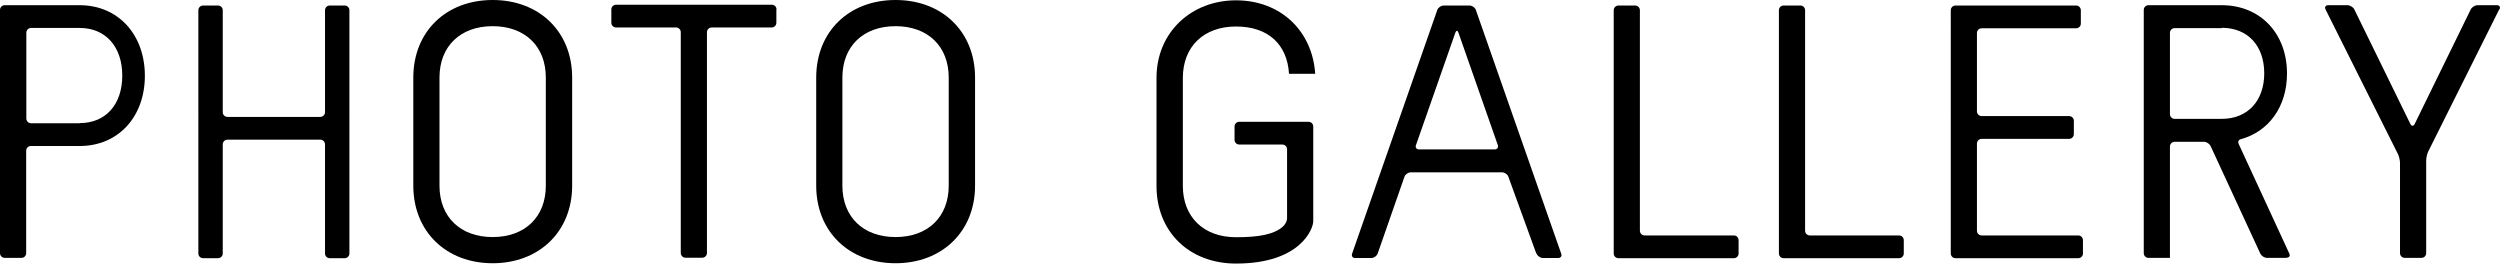<?xml version="1.0" encoding="UTF-8"?><svg id="_イヤー_2" xmlns="http://www.w3.org/2000/svg" viewBox="0 0 153.76 16.21"><g id="_イヤー_1-2"><g><g><path d="M153.73,.58c.07-.14,0-.26-.16-.26h-1.19c-.16,0-.35,.12-.42,.26l-3.45,7.05c-.07,.14-.19,.14-.26,0l-3.45-7.05c-.07-.14-.26-.26-.42-.26h-1.19c-.16,0-.23,.12-.16,.26l4.45,8.89c.07,.14,.13,.39,.13,.55v5.55c0,.16,.13,.29,.29,.29h1.03c.16,0,.29-.13,.29-.29v-5.71c0-.16,.06-.41,.13-.55l4.36-8.73Z"/><path d="M47.76,.58c0-.16-.13-.29-.29-.29h-9.58c-.16,0-.29,.13-.29,.29v.82c0,.16,.13,.29,.29,.29h3.69c.16,0,.29,.13,.29,.29V15.56c0,.16,.13,.29,.29,.29h1.03c.16,0,.29-.13,.29-.29V1.98c0-.16,.13-.29,.29-.29h3.69c.16,0,.29-.13,.29-.29V.58Z"/><path d="M121.88,14.48c-.16,0-.29-.13-.29-.29v-5.36c0-.16,.13-.29,.29-.29h5.38c.16,0,.29-.13,.29-.29v-.82c0-.16-.13-.29-.29-.29h-5.38c-.16,0-.29-.13-.29-.29V2.03c0-.16,.13-.29,.29-.29h5.81c.16,0,.29-.13,.29-.29V.63c0-.16-.13-.29-.29-.29h-7.42c-.16,0-.29,.13-.29,.29V15.59c0,.16,.13,.29,.29,.29h7.55c.16,0,.29-.13,.29-.29v-.82c0-.16-.13-.29-.29-.29h-5.94Z"/><path d="M20.28,.34c-.16,0-.29,.13-.29,.29V6.9c0,.16-.13,.29-.29,.29h-5.71c-.16,0-.29-.13-.29-.29V.63c0-.16-.13-.29-.29-.29h-.92c-.16,0-.29,.13-.29,.29V15.59c0,.16,.13,.29,.29,.29h.92c.16,0,.29-.13,.29-.29v-6.71c0-.16,.13-.29,.29-.29h5.71c.16,0,.29,.13,.29,.29v6.71c0,.16,.13,.29,.29,.29h.92c.16,0,.29-.13,.29-.29V.63c0-.16-.13-.29-.29-.29h-.92Z"/><path d="M30.3,0c-2.88,0-4.88,1.96-4.88,4.77v6.65c0,2.81,2.01,4.77,4.88,4.77s4.89-1.96,4.89-4.77V4.77c0-2.81-2.01-4.77-4.89-4.77Zm3.27,11.42c0,1.92-1.28,3.16-3.27,3.16s-3.27-1.24-3.27-3.16V4.77c0-1.92,1.28-3.16,3.27-3.16s3.27,1.24,3.27,3.16v6.65Z"/><path d="M55.08,0c-2.88,0-4.88,1.96-4.88,4.77v6.65c0,2.81,2.01,4.77,4.88,4.77s4.89-1.96,4.89-4.77V4.77c0-2.81-2.01-4.77-4.89-4.77Zm3.27,11.42c0,1.92-1.28,3.16-3.27,3.16s-3.27-1.24-3.27-3.16V4.77c0-1.92,1.28-3.16,3.27-3.16s3.27,1.24,3.27,3.16v6.65Z"/><path d="M94.51,15.6c.05,.15,.23,.27,.39,.27h.93c.16,0,.25-.12,.19-.27L90.77,.61c-.05-.15-.23-.27-.39-.27h-1.59c-.16,0-.33,.12-.39,.27l-5.24,14.99c-.05,.15,.03,.27,.19,.27h.99c.16,0,.33-.12,.39-.27l1.65-4.73c.05-.15,.23-.27,.39-.27h5.61c.16,0,.34,.12,.39,.27l1.72,4.73Zm-7.23-6.41c-.16,0-.25-.12-.19-.27l2.42-6.91c.05-.15,.14-.15,.19,0l2.42,6.91c.05,.15-.03,.27-.19,.27h-4.64Z"/><path d="M101.15,14.48c-.16,0-.29-.13-.29-.29V.63c0-.16-.13-.29-.29-.29h-1.03c-.16,0-.29,.13-.29,.29V15.59c0,.16,.13,.29,.29,.29h7.1c.16,0,.29-.13,.29-.29v-.82c0-.16-.13-.29-.29-.29h-5.49Z"/><path d="M111.31,14.48c-.16,0-.29-.13-.29-.29V.63c0-.16-.13-.29-.29-.29h-1.03c-.16,0-.29,.13-.29,.29V15.59c0,.16,.13,.29,.29,.29h7.1c.16,0,.29-.13,.29-.29v-.82c0-.16-.13-.29-.29-.29h-5.49Z"/><path d="M80.48,7.49h-4.26c-.16,0-.29,.13-.29,.29v.82c0,.16,.13,.29,.29,.29h2.65c.16,0,.29,.13,.29,.29v4.26c0,.15-.11,.36-.25,.49-.55,.49-1.48,.66-2.89,.66-1.99,0-3.27-1.24-3.27-3.16V4.79c0-1.92,1.28-3.16,3.27-3.16s3.15,1.11,3.26,2.91h1.61c-.17-2.64-2.13-4.52-4.87-4.52s-4.89,1.96-4.89,4.77v6.65c0,2.81,2.01,4.77,4.89,4.77,3.98,0,4.75-2.15,4.75-2.6V7.78c0-.16-.13-.29-.29-.29Z"/><path d="M140.63,15.86h-1.2c-.16,0-.34-.12-.41-.26l-3.06-6.62c-.07-.14-.25-.26-.41-.26h-1.8c-.16,0-.29,.13-.29,.29v6.85h-1.32c-.16,0-.29-.13-.29-.29V.61c0-.16,.13-.29,.29-.29h4.51c2.36,0,4.01,1.73,4.01,4.2,0,2.04-1.12,3.57-2.84,4.04h0c-.17,.05-.19,.18-.12,.32l3.1,6.71c.07,.14,0,.26-.17,.26Zm-3.98-14.13h-2.9c-.16,0-.29,.13-.29,.29V7.02c0,.16,.13,.29,.29,.29h2.9c1.58,0,2.61-1.1,2.61-2.8s-1.02-2.8-2.61-2.8Z"/></g><path d="M4.9,.32H.29c-.16,0-.29,.13-.29,.29V15.57c0,.16,.13,.29,.29,.29H1.32c.16,0,.29-.13,.29-.29v-6.3c0-.16,.13-.29,.29-.29h3c2.36,0,4.01-1.78,4.01-4.32S7.26,.32,4.9,.32Zm0,7.26H1.91c-.16,0-.29-.13-.29-.29V2.01c0-.16,.13-.29,.29-.29h3c1.58,0,2.61,1.15,2.61,2.93s-1.02,2.92-2.61,2.92Z"/></g></g></svg>